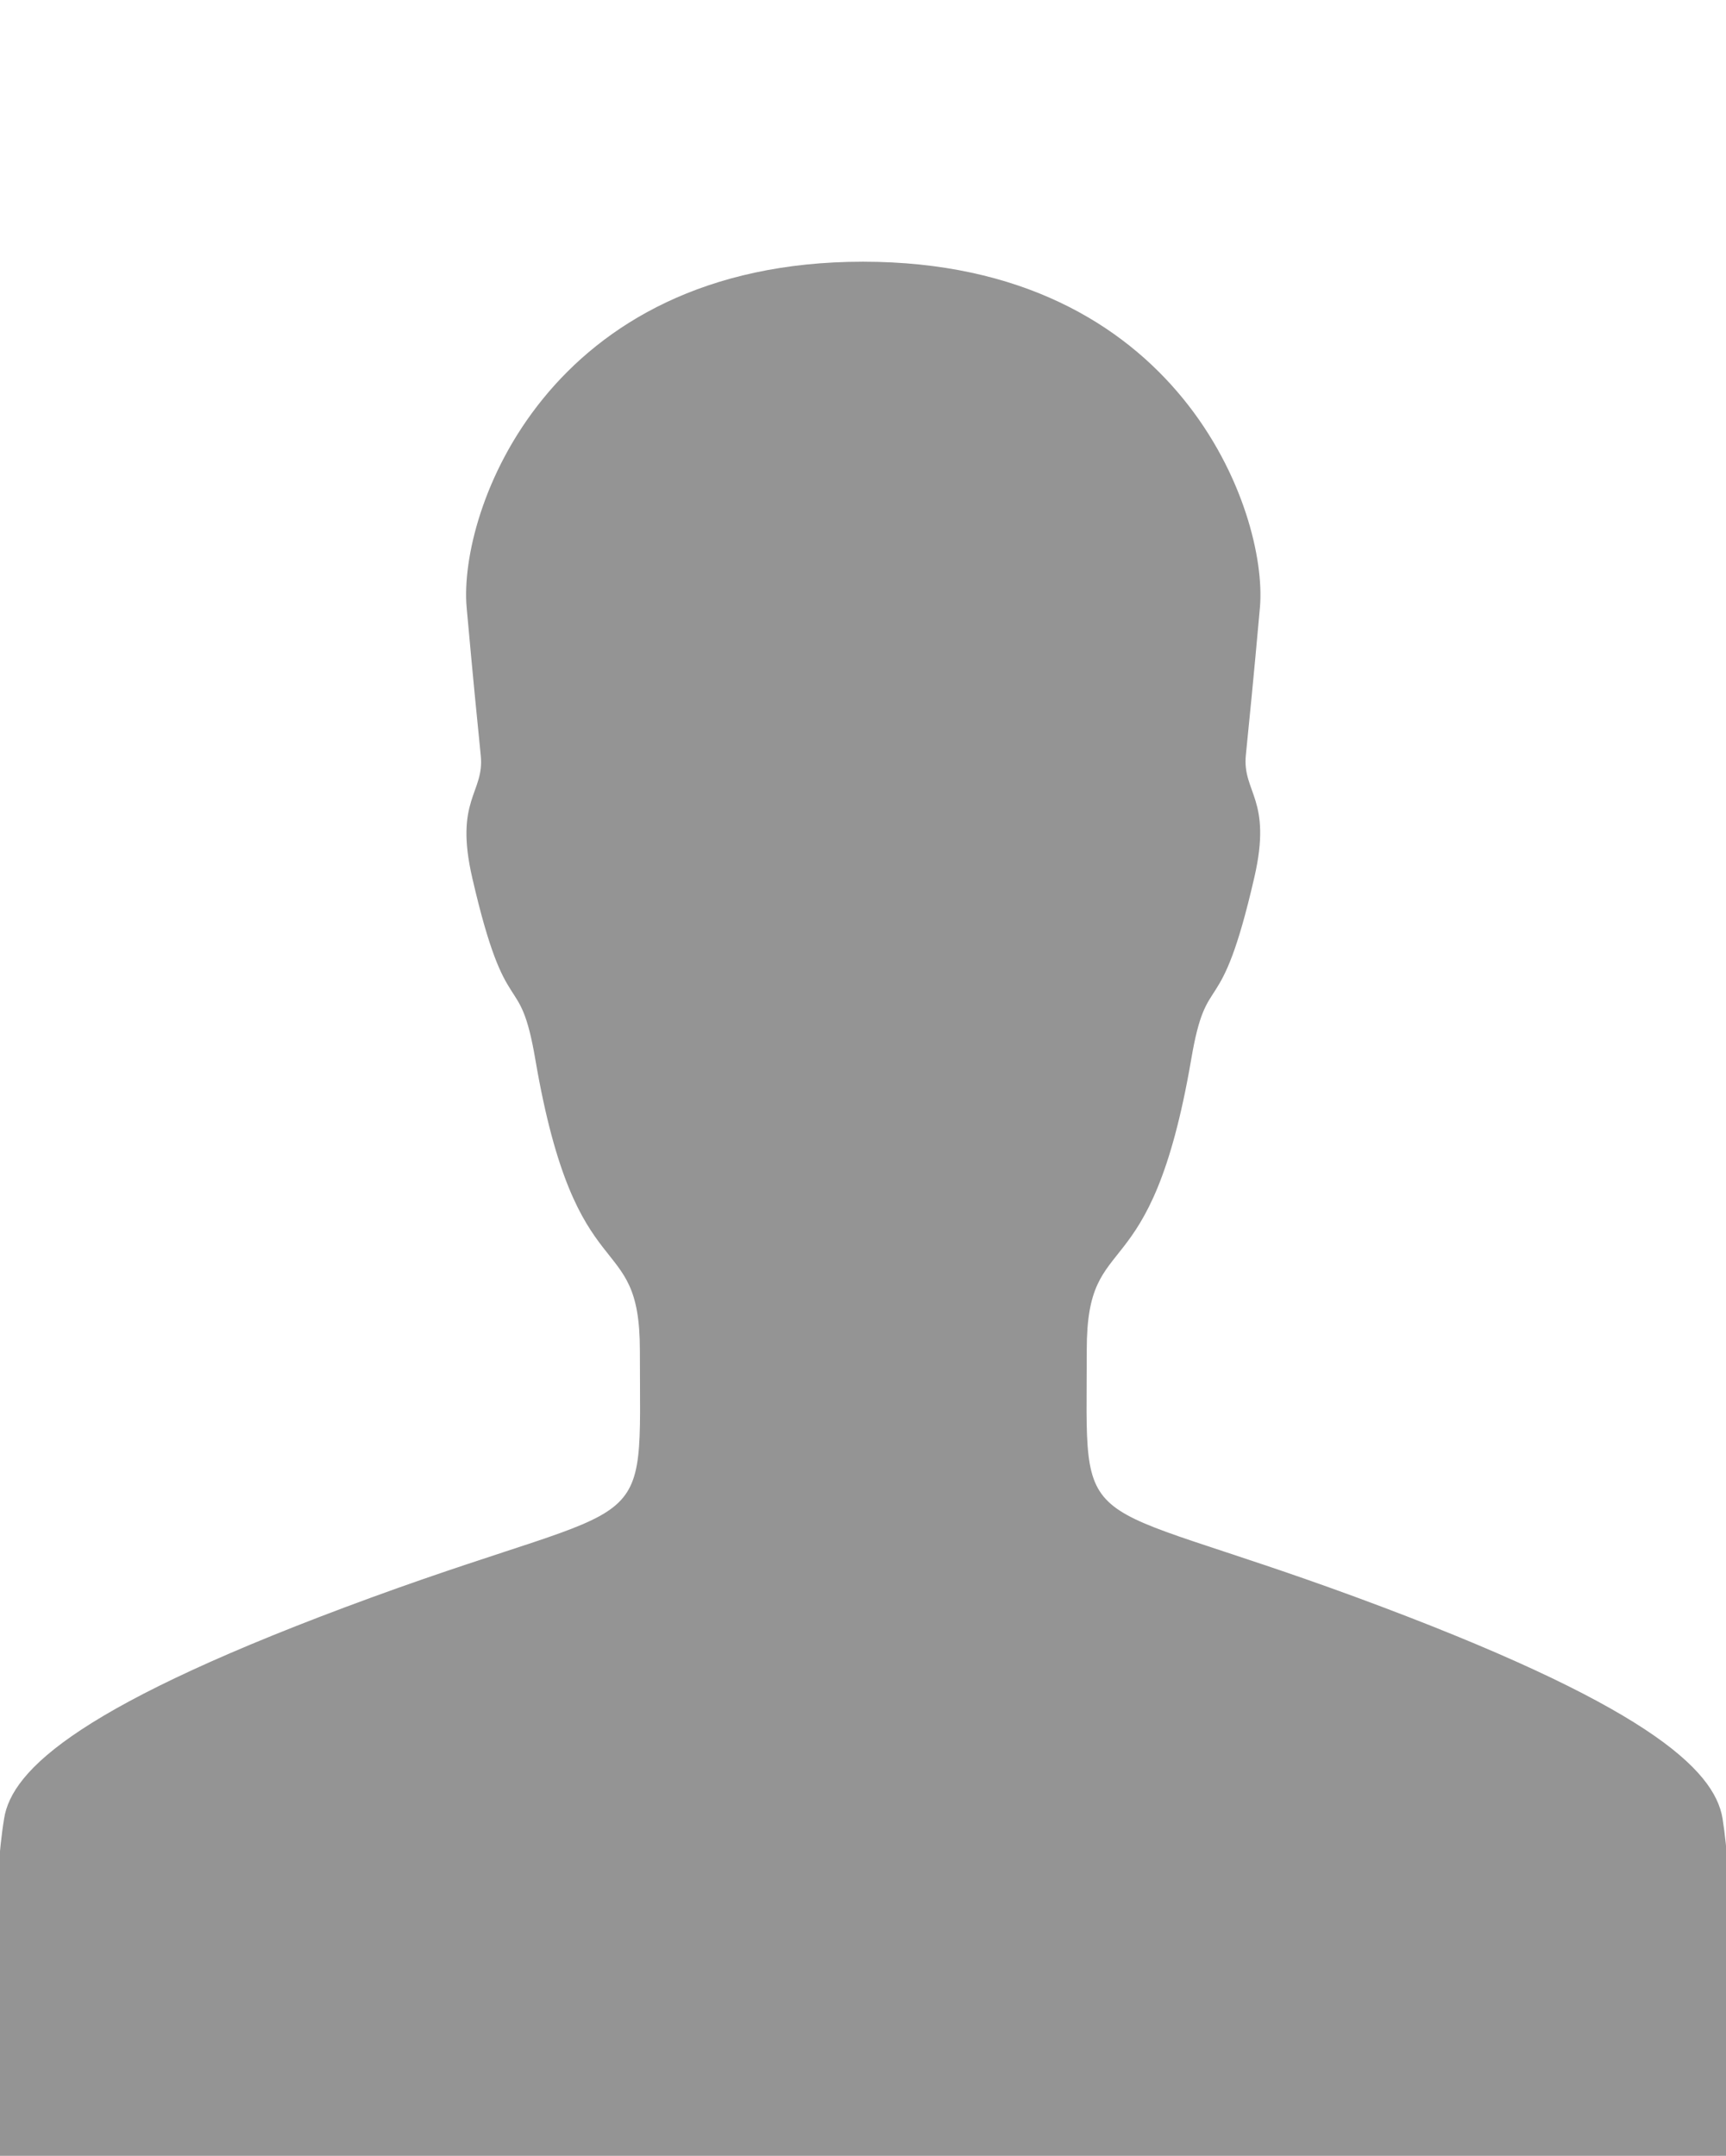 <?xml version="1.0" encoding="utf-8"?>
<!-- Generator: Adobe Illustrator 19.1.0, SVG Export Plug-In . SVG Version: 6.00 Build 0)  -->
<svg version="1.1" id="Lager_1" xmlns="http://www.w3.org/2000/svg" xmlns:xlink="http://www.w3.org/1999/xlink" x="0px" y="0px"
	 width="550px" height="687px" viewBox="0 0 550 687" style="enable-background:new 0 0 550 687;" xml:space="preserve">
<style type="text/css">
	.st0{fill:#FFFFFF;}
	.st1{fill:#949494;}
</style>
<rect class="st0" width="550" height="687"/>
<path class="st1" d="M552.1,637.5c0,0,0-38.1-3.2-58c-2.6-15.7-24.4-36.5-117-70.6c-91.2-33.5-85.6-17.2-85.6-78.8
	c0-40,20.3-16.7,33.3-92.6c5.1-29.9,9.1-10,20.1-57.9c5.8-25.1-3.9-27-2.7-39c1.2-12,2.3-22.7,4.5-47.2
	C404,163.2,375.9,83.4,275,83.4s-129,79.8-126.3,110.2c2.2,24.4,3.3,35.2,4.5,47.2c1.2,12-8.5,13.9-2.7,39
	c11,47.8,15,27.9,20.1,57.9c13,75.9,33.3,52.7,33.3,92.6c0,61.8,5.6,45.5-85.6,78.8C25.6,543,3.7,563.9,1.3,579.6
	c-3.3,19.8-3.3,57.9-3.3,57.9H275H552.1z"/>
<rect x="-2.1" y="634.4" class="st1" width="553.4" height="69"/>
</svg>
